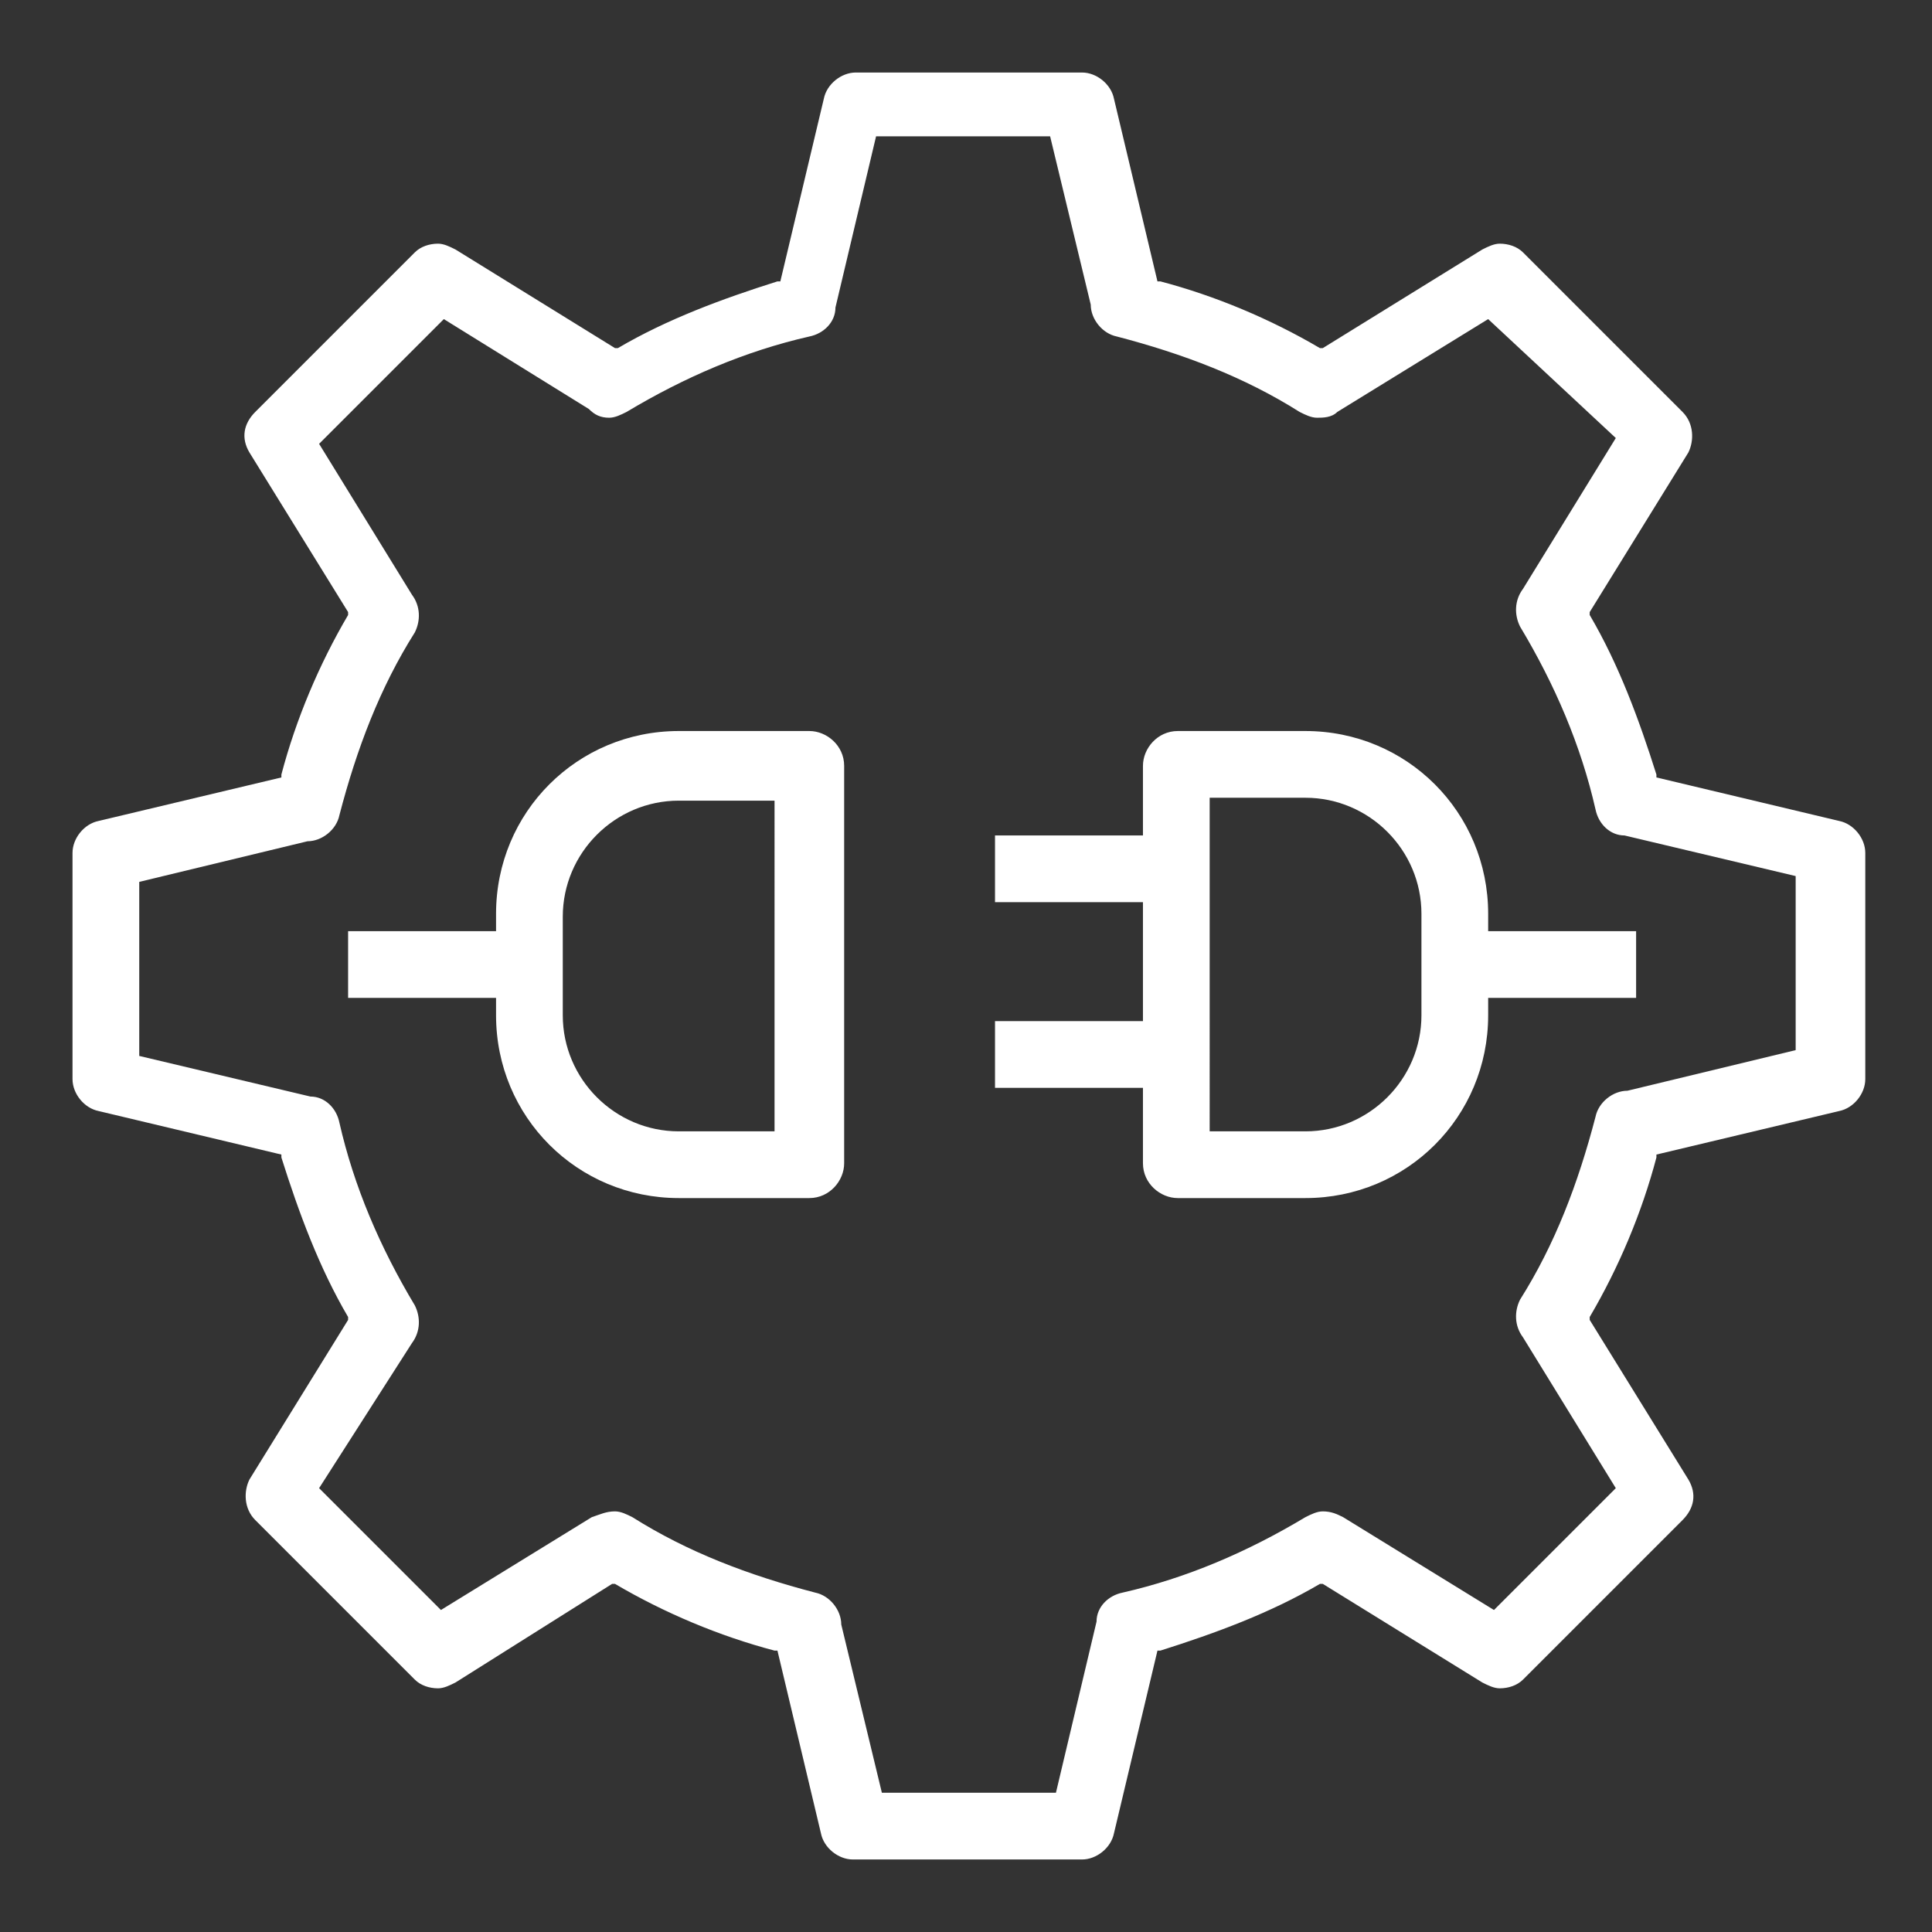 <?xml version="1.0" encoding="utf-8"?>
<!-- Generator: Adobe Illustrator 26.5.1, SVG Export Plug-In . SVG Version: 6.00 Build 0)  -->
<svg version="1.1" id="Layer_1" xmlns="http://www.w3.org/2000/svg" xmlns:xlink="http://www.w3.org/1999/xlink" x="0px" y="0px"
	 viewBox="0 0 66.6 66.6" style="enable-background:new 0 0 66.6 66.6;" xml:space="preserve">
<rect x="0" y="0" width="66.6" height="66.6" fill="#333333" stroke="none"/>
<style type="text/css">
	.st0{fill:none;stroke:#000000;stroke-width:18;stroke-linecap:round;stroke-linejoin:round;stroke-miterlimit:10;}
	.st1{fill:#FFFFFF;}
	.st2{fill:url(#SVGID_1_);}
	.st3{fill:url(#SVGID_00000061451119083060948210000001665942069846103230_);}
	.st4{fill:url(#SVGID_00000089556434467036285100000016640608440883595967_);}
	.st5{fill:url(#SVGID_00000103248406578786011610000014999390148596413848_);}
	.st6{fill:url(#SVGID_00000034781216106593763520000007317275790394606250_);}
	.st7{fill:#0A0B19;}
	.st8{fill:url(#SVGID_00000022553480852449416610000013457318511233533850_);}
	.st9{fill:url(#SVGID_00000090979729089715916430000008137192482480584332_);}
	.st10{fill:url(#SVGID_00000083061240250339868880000016383446870388033468_);}
	.st11{fill:url(#SVGID_00000076603983971342957390000004925843465296465083_);}
	.st12{fill:url(#SVGID_00000080891130834619824610000016259749419695928747_);}
	.st13{fill:url(#SVGID_00000007395593668469063520000003830150222008732069_);}
	.st14{fill:url(#SVGID_00000165956277507595715040000001970075377333054128_);}
	.st15{fill:url(#SVGID_00000096034064681170530550000017067643653035904938_);}
	.st16{fill:url(#SVGID_00000155145849223231436400000011459970811940566967_);}
	.st17{fill:url(#SVGID_00000046304652311355404080000015316264255423423650_);}
	.st18{fill:url(#SVGID_00000181086967885657531690000006123690788371924872_);}
</style>
<g>
	<path class="st1" d="M29.4,64.1c-0.5,0-1-0.4-1.1-0.9l-1.5-6.3l-0.1,0c-1.9-0.5-3.8-1.3-5.5-2.3l-0.1,0L15.7,58
		c-0.2,0.1-0.4,0.2-0.6,0.2c-0.3,0-0.6-0.1-0.8-0.3l-5.5-5.5c-0.4-0.4-0.4-1-0.2-1.4l3.4-5.5l0-0.1c-1-1.7-1.7-3.6-2.3-5.5l0-0.1
		l-6.3-1.5c-0.5-0.1-0.9-0.6-0.9-1.1v-7.8c0-0.5,0.4-1,0.9-1.1l6.3-1.5l0-0.1c0.5-1.9,1.3-3.8,2.3-5.5l0-0.1l-3.4-5.5
		c-0.3-0.5-0.2-1,0.2-1.4l5.5-5.5c0.2-0.2,0.5-0.3,0.8-0.3c0.2,0,0.4,0.1,0.6,0.2l5.5,3.4l0.1,0c1.7-1,3.6-1.7,5.5-2.3l0.1,0
		l1.5-6.3c0.1-0.5,0.6-0.9,1.1-0.9h7.8c0.5,0,1,0.4,1.1,0.9l1.5,6.3l0.1,0c1.9,0.5,3.8,1.3,5.5,2.3l0.1,0l5.5-3.4
		c0.2-0.1,0.4-0.2,0.6-0.2c0.3,0,0.6,0.1,0.8,0.3l5.5,5.5c0.4,0.4,0.4,1,0.2,1.4l-3.4,5.5l0,0.1c1,1.7,1.7,3.6,2.3,5.5l0,0.1
		l6.3,1.5c0.5,0.1,0.9,0.6,0.9,1.1v7.8c0,0.5-0.4,1-0.9,1.1l-6.3,1.5l0,0.1c-0.5,1.9-1.3,3.8-2.3,5.5l0,0.1l3.4,5.5
		c0.3,0.5,0.2,1-0.2,1.4l-5.5,5.5c-0.2,0.2-0.5,0.3-0.8,0.3c-0.2,0-0.4-0.1-0.6-0.2l-5.5-3.4l-0.1,0c-1.7,1-3.6,1.7-5.5,2.3l-0.1,0
		l-1.5,6.3c-0.1,0.5-0.6,0.9-1.1,0.9H29.4z M21.2,52.1c0.2,0,0.4,0.1,0.6,0.2c1.9,1.2,4,2,6.3,2.6c0.5,0.1,0.9,0.6,0.9,1.1l1.4,5.8
		h6l1.4-5.9c0-0.5,0.4-0.9,0.9-1c2.2-0.5,4.3-1.4,6.3-2.6c0.2-0.1,0.4-0.2,0.6-0.2c0.3,0,0.5,0.1,0.7,0.2l5.2,3.2l4.2-4.2l-3.2-5.2
		c-0.3-0.4-0.3-0.9-0.1-1.3c1.2-1.9,2-4,2.6-6.3c0.1-0.5,0.6-0.9,1.1-0.9l5.8-1.4l0-6l-5.9-1.4c-0.5,0-0.9-0.4-1-0.9
		c-0.5-2.2-1.4-4.3-2.6-6.3c-0.2-0.4-0.2-0.9,0.1-1.3l3.2-5.2L51.3,11l-5.2,3.2c-0.2,0.2-0.5,0.2-0.7,0.2c-0.2,0-0.4-0.1-0.6-0.2
		c-1.9-1.2-4-2-6.3-2.6c-0.5-0.1-0.9-0.6-0.9-1.1l-1.4-5.8h-6l-1.4,5.9c0,0.5-0.4,0.9-0.9,1c-2.2,0.5-4.3,1.4-6.3,2.6
		c-0.2,0.1-0.4,0.2-0.6,0.2c-0.3,0-0.5-0.1-0.7-0.3L15.3,11L11,15.3l3.2,5.2c0.3,0.4,0.3,0.9,0.1,1.3c-1.2,1.9-2,4-2.6,6.3
		c-0.1,0.5-0.6,0.9-1.1,0.9l-5.8,1.4v6l5.9,1.4c0.5,0,0.9,0.4,1,0.9c0.5,2.2,1.4,4.3,2.6,6.3c0.2,0.4,0.2,0.9-0.1,1.3L11,51.3
		l4.2,4.2l5.2-3.2C20.7,52.2,20.9,52.1,21.2,52.1z"/>
</g>
<g>
	<g>
		<path class="st1" d="M23.4,41.3c-3.5,0-6.3-2.8-6.3-6.3v-0.6h-5.1v-2.3h5.1v-0.6c0-3.5,2.8-6.3,6.3-6.3h4.5c0.6,0,1.2,0.5,1.2,1.2
			v13.7c0,0.6-0.5,1.2-1.2,1.2H23.4z M23.4,27.6c-2.2,0-4,1.8-4,4V35c0,2.2,1.8,4,4,4h3.3V27.6H23.4z"/>
	</g>
</g>
<g>
	<path class="st1" d="M40.6,41.3c-0.6,0-1.2-0.5-1.2-1.2v-2.6h-5.1v-2.3h5.1v-4.1h-5.1v-2.3h5.1v-2.4c0-0.6,0.5-1.2,1.2-1.2H45
		c3.5,0,6.3,2.8,6.3,6.3v0.6l5.1,0v2.3h-5.1V35c0,3.5-2.8,6.3-6.3,6.3H40.6z M41.7,39H45c2.2,0,4-1.8,4-4v-3.5c0-2.2-1.8-4-4-4h-3.3
		V39z"/>
</g>
</svg>
